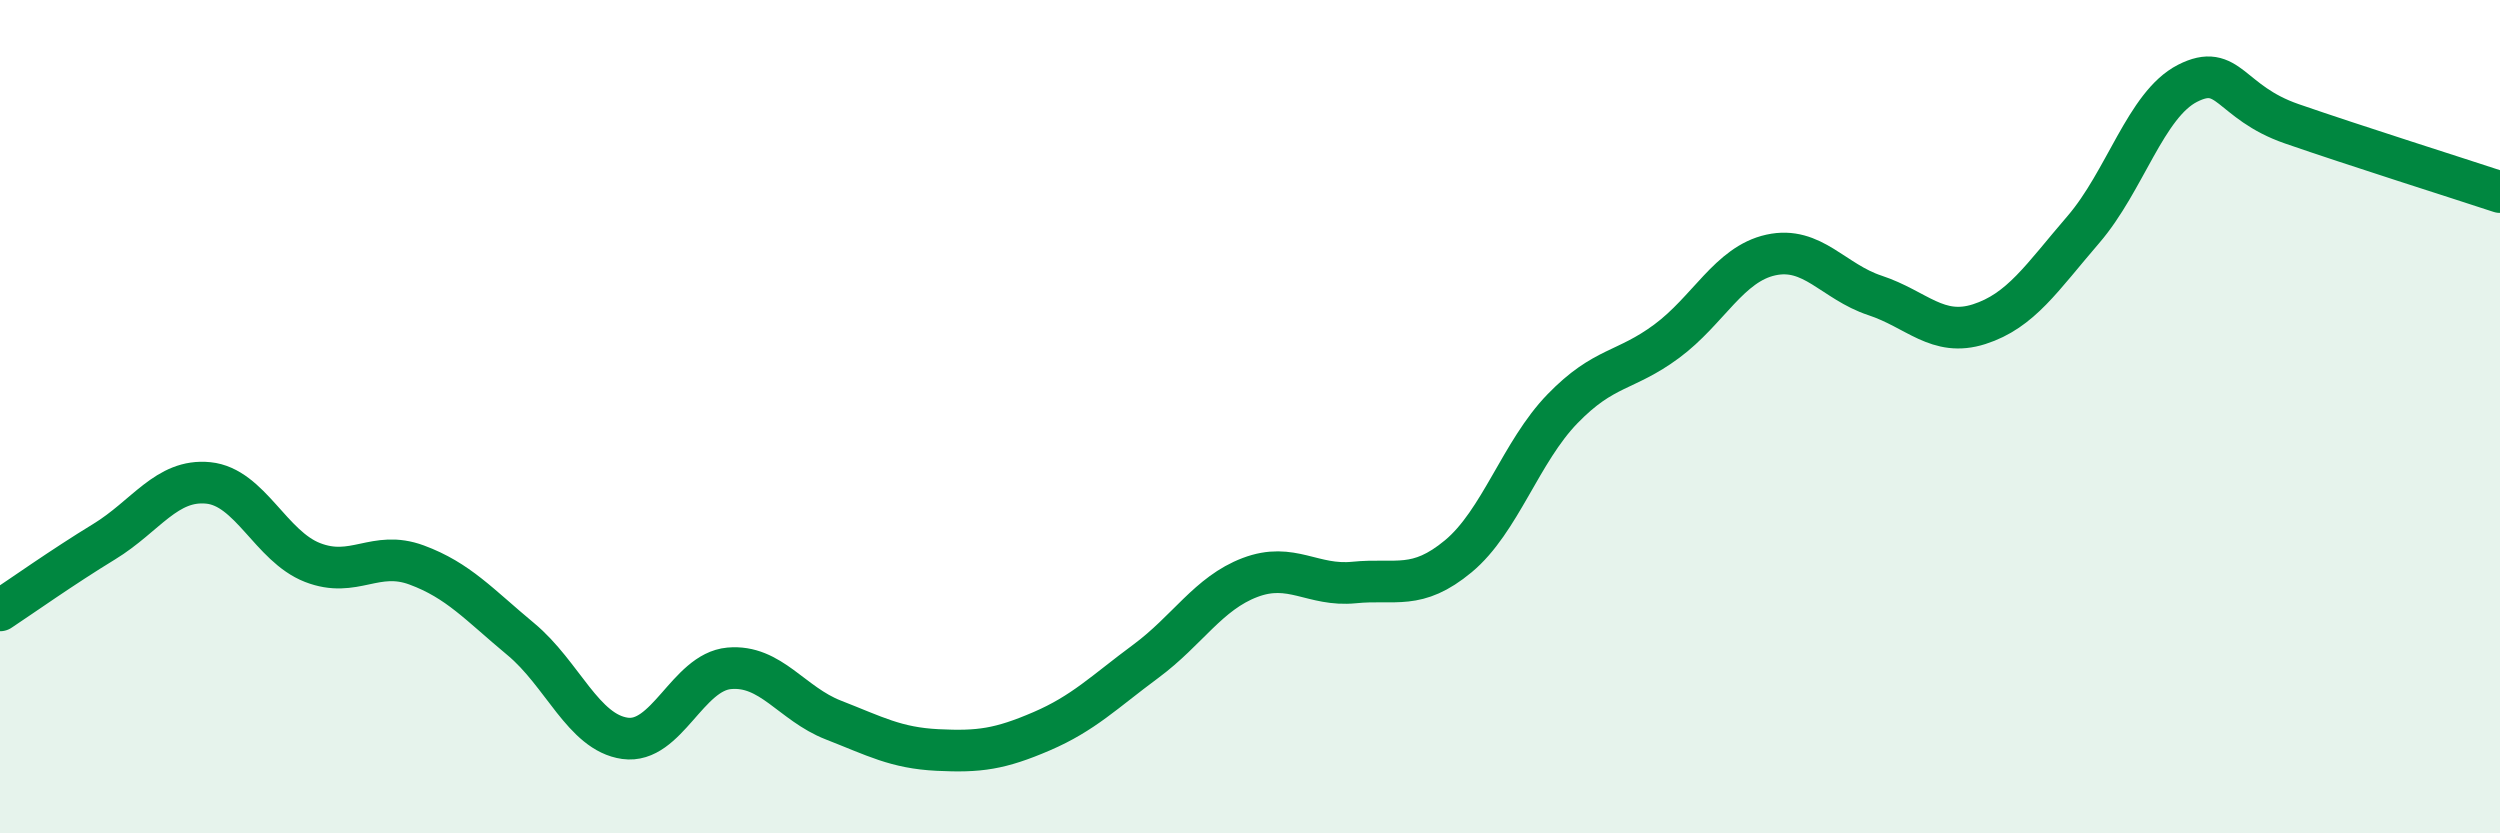 
    <svg width="60" height="20" viewBox="0 0 60 20" xmlns="http://www.w3.org/2000/svg">
      <path
        d="M 0,14.65 C 0.5,14.32 1.5,13.61 2.5,13 C 3.5,12.39 4,11.49 5,11.59 C 6,11.69 6.5,13.11 7.5,13.5 C 8.5,13.89 9,13.19 10,13.56 C 11,13.93 11.5,14.51 12.5,15.34 C 13.5,16.17 14,17.58 15,17.72 C 16,17.86 16.5,16.13 17.5,16.04 C 18.5,15.95 19,16.89 20,17.28 C 21,17.67 21.5,17.95 22.5,18 C 23.5,18.05 24,17.98 25,17.55 C 26,17.12 26.5,16.61 27.5,15.87 C 28.5,15.13 29,14.24 30,13.86 C 31,13.48 31.5,14.08 32.5,13.98 C 33.5,13.88 34,14.18 35,13.35 C 36,12.52 36.5,10.84 37.5,9.81 C 38.5,8.78 39,8.93 40,8.19 C 41,7.45 41.5,6.34 42.5,6.12 C 43.5,5.9 44,6.76 45,7.09 C 46,7.42 46.5,8.1 47.5,7.78 C 48.5,7.46 49,6.67 50,5.51 C 51,4.35 51.5,2.51 52.5,2 C 53.5,1.49 53.5,2.45 55,2.97 C 56.5,3.49 59,4.28 60,4.61L60 20L0 20Z"
        fill="#008740"
        opacity="0.1"
        stroke-linecap="round"
        stroke-linejoin="round"
      />
      <path
        d="M 0,14.65 C 0.5,14.32 1.5,13.61 2.5,13 C 3.5,12.39 4,11.49 5,11.59 C 6,11.69 6.5,13.11 7.5,13.5 C 8.5,13.89 9,13.19 10,13.56 C 11,13.93 11.5,14.51 12.5,15.34 C 13.5,16.17 14,17.58 15,17.72 C 16,17.86 16.5,16.13 17.5,16.04 C 18.5,15.95 19,16.89 20,17.28 C 21,17.67 21.5,17.95 22.5,18 C 23.5,18.05 24,17.98 25,17.55 C 26,17.12 26.5,16.61 27.5,15.87 C 28.5,15.13 29,14.24 30,13.86 C 31,13.48 31.5,14.08 32.5,13.98 C 33.5,13.88 34,14.18 35,13.35 C 36,12.52 36.5,10.84 37.5,9.81 C 38.5,8.78 39,8.93 40,8.19 C 41,7.45 41.5,6.34 42.5,6.12 C 43.5,5.9 44,6.76 45,7.09 C 46,7.42 46.5,8.1 47.5,7.78 C 48.5,7.46 49,6.67 50,5.51 C 51,4.35 51.5,2.51 52.5,2 C 53.5,1.49 53.5,2.45 55,2.97 C 56.5,3.49 59,4.28 60,4.61"
        stroke="#008740"
        stroke-width="1"
        fill="none"
        stroke-linecap="round"
        stroke-linejoin="round"
      />
    </svg>
  